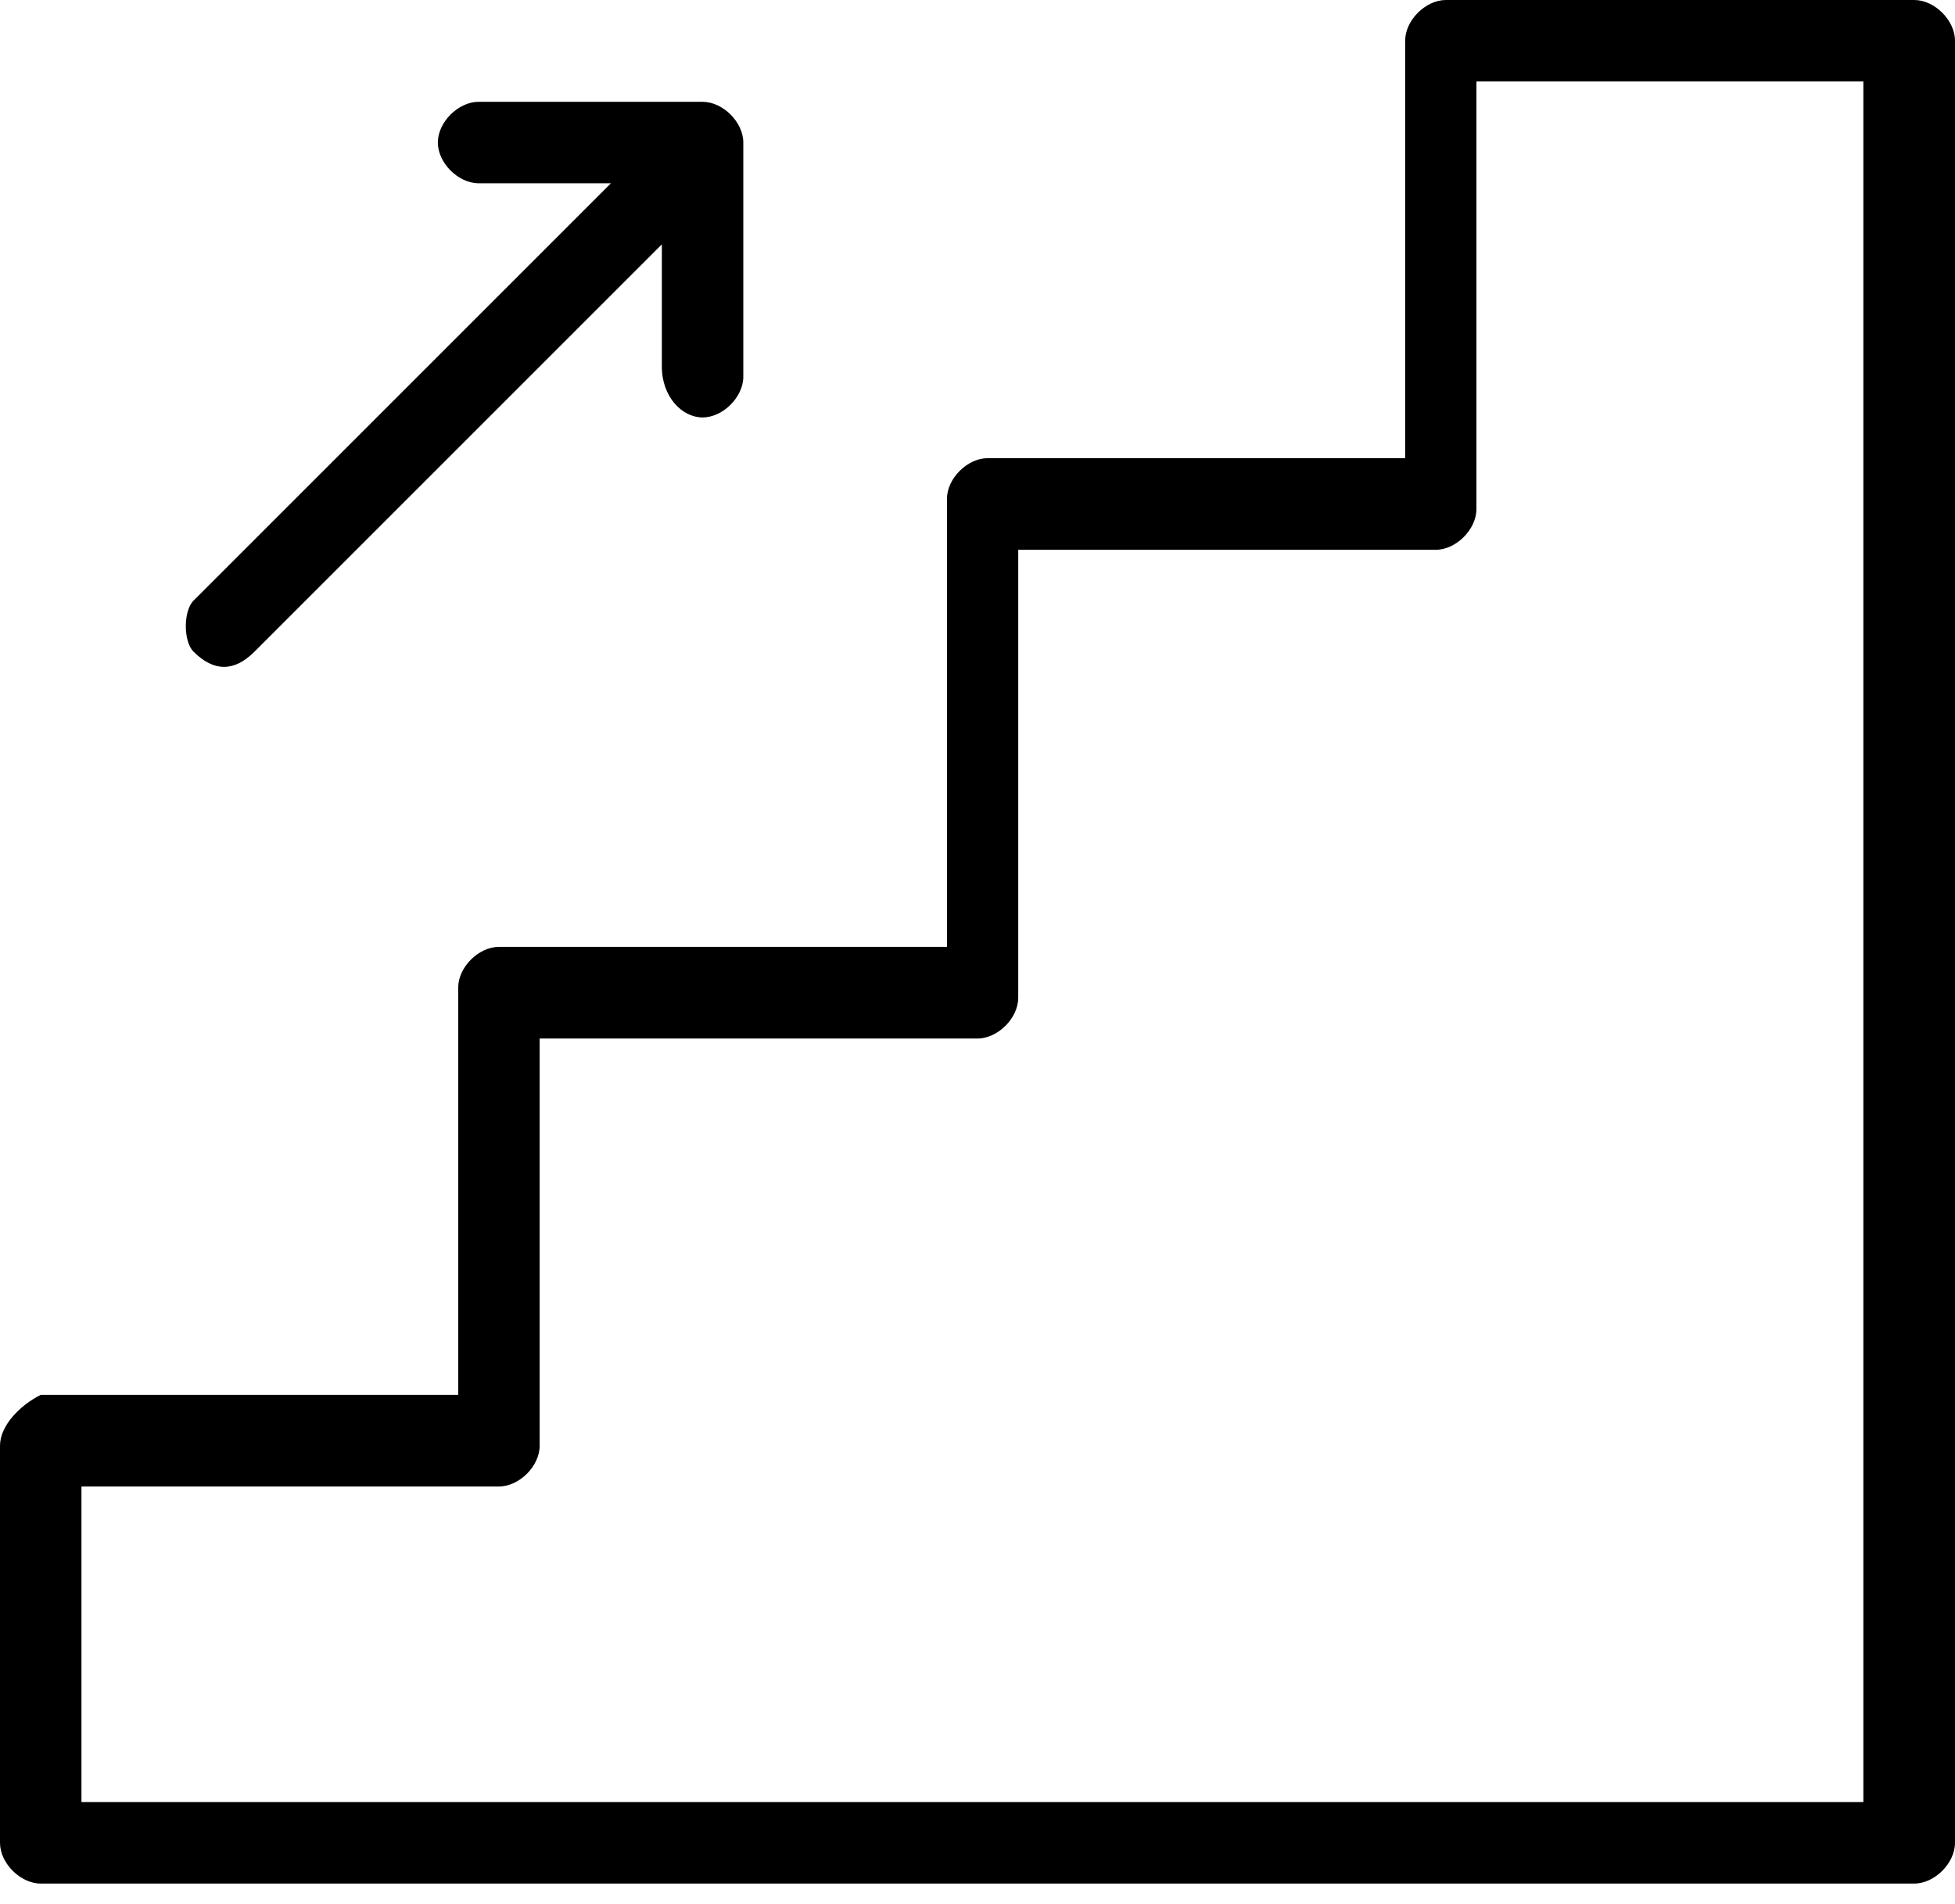 <?xml version="1.0" encoding="utf-8"?>
<!-- Generator: Adobe Illustrator 22.0.0, SVG Export Plug-In . SVG Version: 6.00 Build 0)  -->
<svg version="1.1" id="Слой_1" xmlns="http://www.w3.org/2000/svg" xmlns:xlink="http://www.w3.org/1999/xlink" x="0px" y="0px"
	 viewBox="0 0 19.2 18.7" style="enable-background:new 0 0 19.2 18.7;" xml:space="preserve">
<path d="M18.8,0h-4.6c-0.2,0-0.4,0.2-0.4,0.4v4.1H9.7c-0.2,0-0.4,0.2-0.4,0.4v4.4H4.9c-0.2,0-0.4,0.2-0.4,0.4v4H0.4
	C0.2,13.8,0,14,0,14.2v3.9c0,0.2,0.2,0.4,0.4,0.4h18.4c0.2,0,0.4-0.2,0.4-0.4V0.4C19.2,0.2,19,0,18.8,0z M18.4,17.7H0.8v-3.1h4.1
	c0.2,0,0.4-0.2,0.4-0.4v-4h4.3c0.2,0,0.4-0.2,0.4-0.4V5.4h4.1c0.2,0,0.4-0.2,0.4-0.4V0.8h3.8V17.7z"/>
<path d="M6.9,4.1c0.2,0,0.4-0.2,0.4-0.4V1.4c0-0.2-0.2-0.4-0.4-0.4H4.7c-0.2,0-0.4,0.2-0.4,0.4c0,0.2,0.2,0.4,0.4,0.4H6L1.9,5.9
	C1.8,6,1.8,6.3,1.9,6.4c0.2,0.2,0.4,0.2,0.6,0l4-4v1.2C6.5,3.9,6.7,4.1,6.9,4.1z"/>
</svg>

